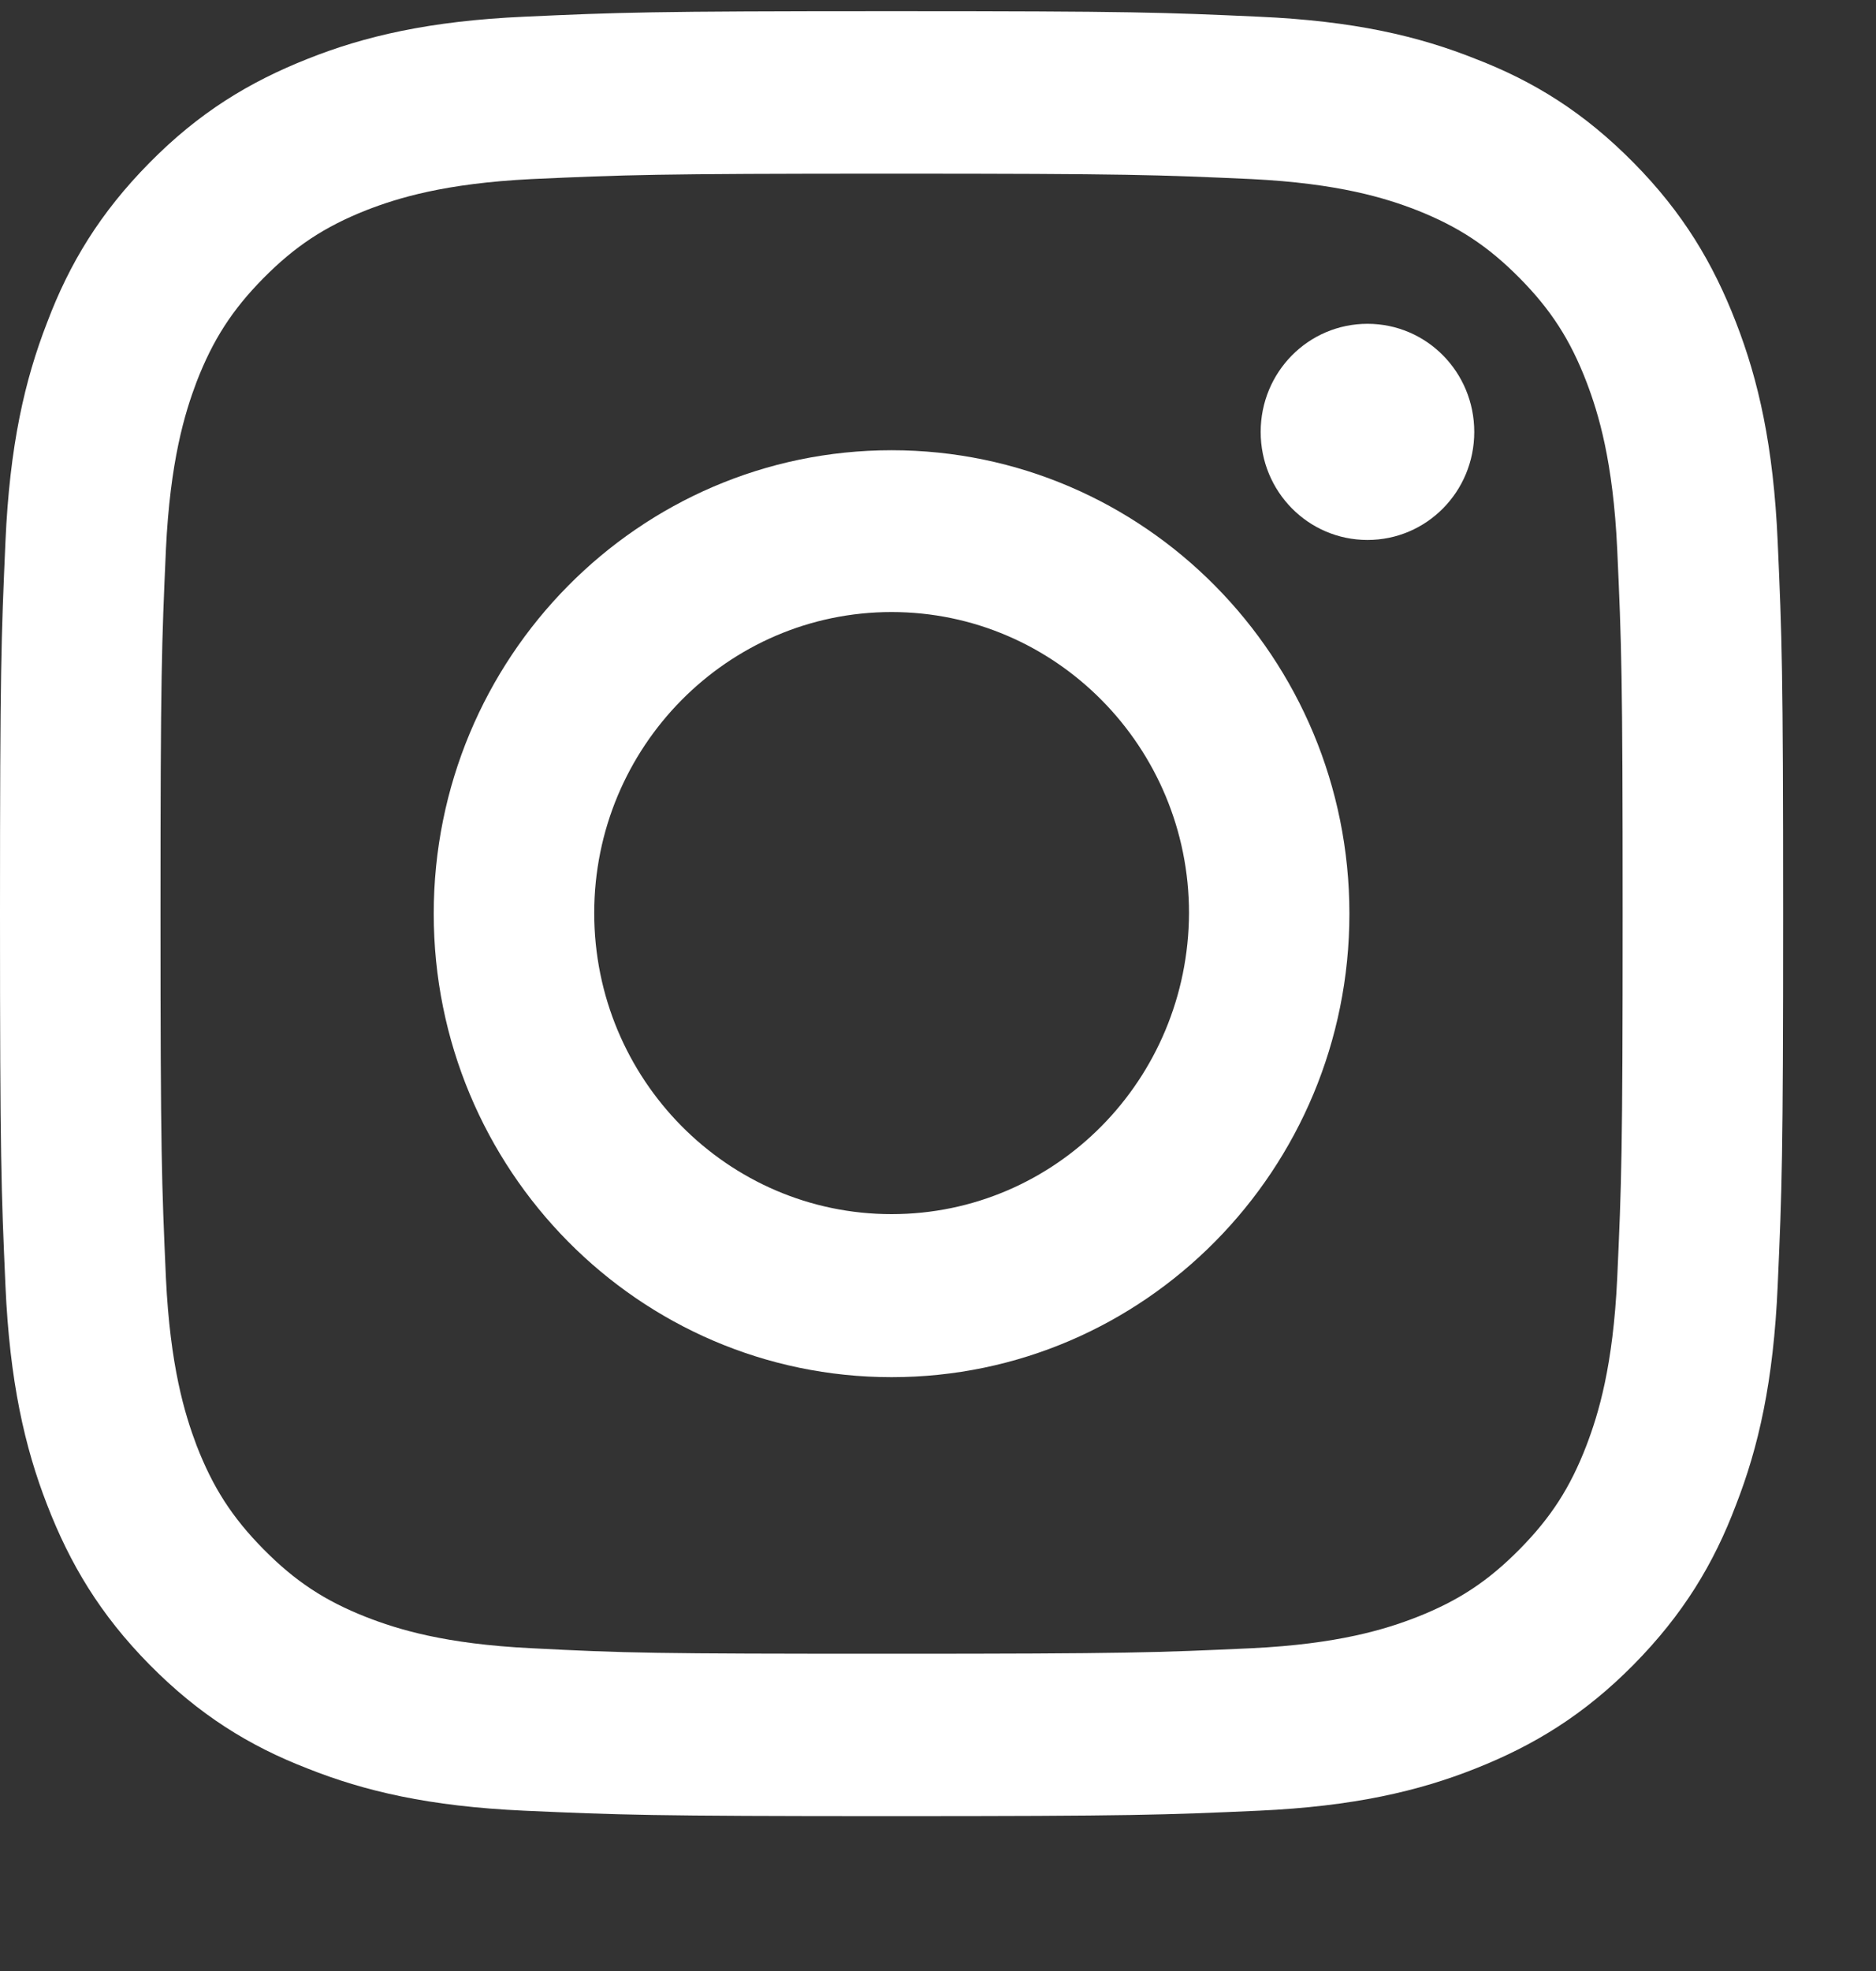 <svg width="20" height="21" viewBox="0 0 20 21" fill="none" xmlns="http://www.w3.org/2000/svg">
<rect x="0" y="0" width="20" height="21" fill="#333333" stroke="none"/>
<g clip-path="url(#clip0_1432_2559)">
<path d="M9.505 1.85C12.045 1.85 12.341 1.863 13.344 1.908C14.27 1.954 14.772 2.11 15.106 2.24C15.55 2.416 15.865 2.624 16.2 2.962C16.534 3.3 16.74 3.619 16.913 4.068C17.042 4.406 17.197 4.914 17.241 5.851C17.287 6.866 17.299 7.171 17.299 9.735C17.299 12.304 17.287 12.604 17.241 13.619C17.197 14.555 17.042 15.063 16.913 15.401C16.74 15.85 16.534 16.169 16.2 16.507C15.865 16.846 15.55 17.054 15.106 17.229C14.772 17.359 14.27 17.516 13.344 17.561C12.341 17.607 12.039 17.62 9.505 17.62C6.965 17.62 6.669 17.613 5.666 17.561C4.74 17.516 4.238 17.359 3.904 17.229C3.46 17.054 3.145 16.846 2.81 16.507C2.476 16.169 2.27 15.85 2.096 15.401C1.968 15.063 1.814 14.555 1.769 13.619C1.724 12.604 1.711 12.298 1.711 9.735C1.711 7.165 1.724 6.866 1.769 5.851C1.814 4.914 1.968 4.406 2.096 4.068C2.27 3.619 2.476 3.3 2.81 2.962C3.145 2.624 3.46 2.416 3.904 2.24C4.238 2.11 4.74 1.954 5.666 1.908C6.669 1.863 6.965 1.85 9.505 1.85ZM9.505 0.119C6.926 0.119 6.598 0.132 5.589 0.178C4.579 0.223 3.884 0.386 3.28 0.627C2.656 0.874 2.122 1.199 1.595 1.733C1.068 2.266 0.74 2.806 0.502 3.437C0.264 4.049 0.103 4.745 0.058 5.773C0.013 6.801 0 7.126 0 9.735C0 12.344 0.013 12.675 0.058 13.697C0.103 14.718 0.264 15.421 0.502 16.032C0.746 16.663 1.068 17.203 1.595 17.737C2.122 18.27 2.656 18.602 3.28 18.843C3.884 19.083 4.572 19.246 5.589 19.292C6.605 19.337 6.926 19.35 9.505 19.35C12.084 19.35 12.412 19.337 13.421 19.292C14.431 19.246 15.126 19.083 15.73 18.843C16.354 18.596 16.888 18.27 17.415 17.737C17.942 17.203 18.27 16.663 18.508 16.032C18.746 15.421 18.907 14.725 18.952 13.697C18.997 12.669 19.01 12.344 19.01 9.735C19.01 7.126 18.997 6.794 18.952 5.773C18.907 4.751 18.746 4.049 18.508 3.437C18.264 2.806 17.942 2.266 17.415 1.733C16.888 1.199 16.354 0.867 15.73 0.627C15.126 0.386 14.438 0.223 13.421 0.178C12.405 0.132 12.084 0.119 9.505 0.119Z" fill="white"/>
<path d="M9.505 4.797C6.811 4.797 4.624 7.009 4.624 9.735C4.624 12.461 6.811 14.673 9.505 14.673C12.2 14.673 14.386 12.461 14.386 9.735C14.386 7.009 12.2 4.797 9.505 4.797ZM9.505 12.936C7.756 12.936 6.335 11.498 6.335 9.728C6.335 7.959 7.756 6.521 9.505 6.521C11.254 6.521 12.676 7.959 12.676 9.728C12.669 11.504 11.254 12.936 9.505 12.936Z" fill="white"/>
<path d="M15.717 4.602C15.717 5.239 15.209 5.753 14.579 5.753C13.948 5.753 13.44 5.239 13.44 4.602C13.44 3.964 13.948 3.45 14.579 3.45C15.209 3.45 15.717 3.964 15.717 4.602Z" fill="white"/>
</g>
<defs>
<clipPath id="clip0_1432_2559">
<rect width="20" height="20" fill="white" transform="translate(0 0.119)"/>
</clipPath>
</defs>
</svg>
